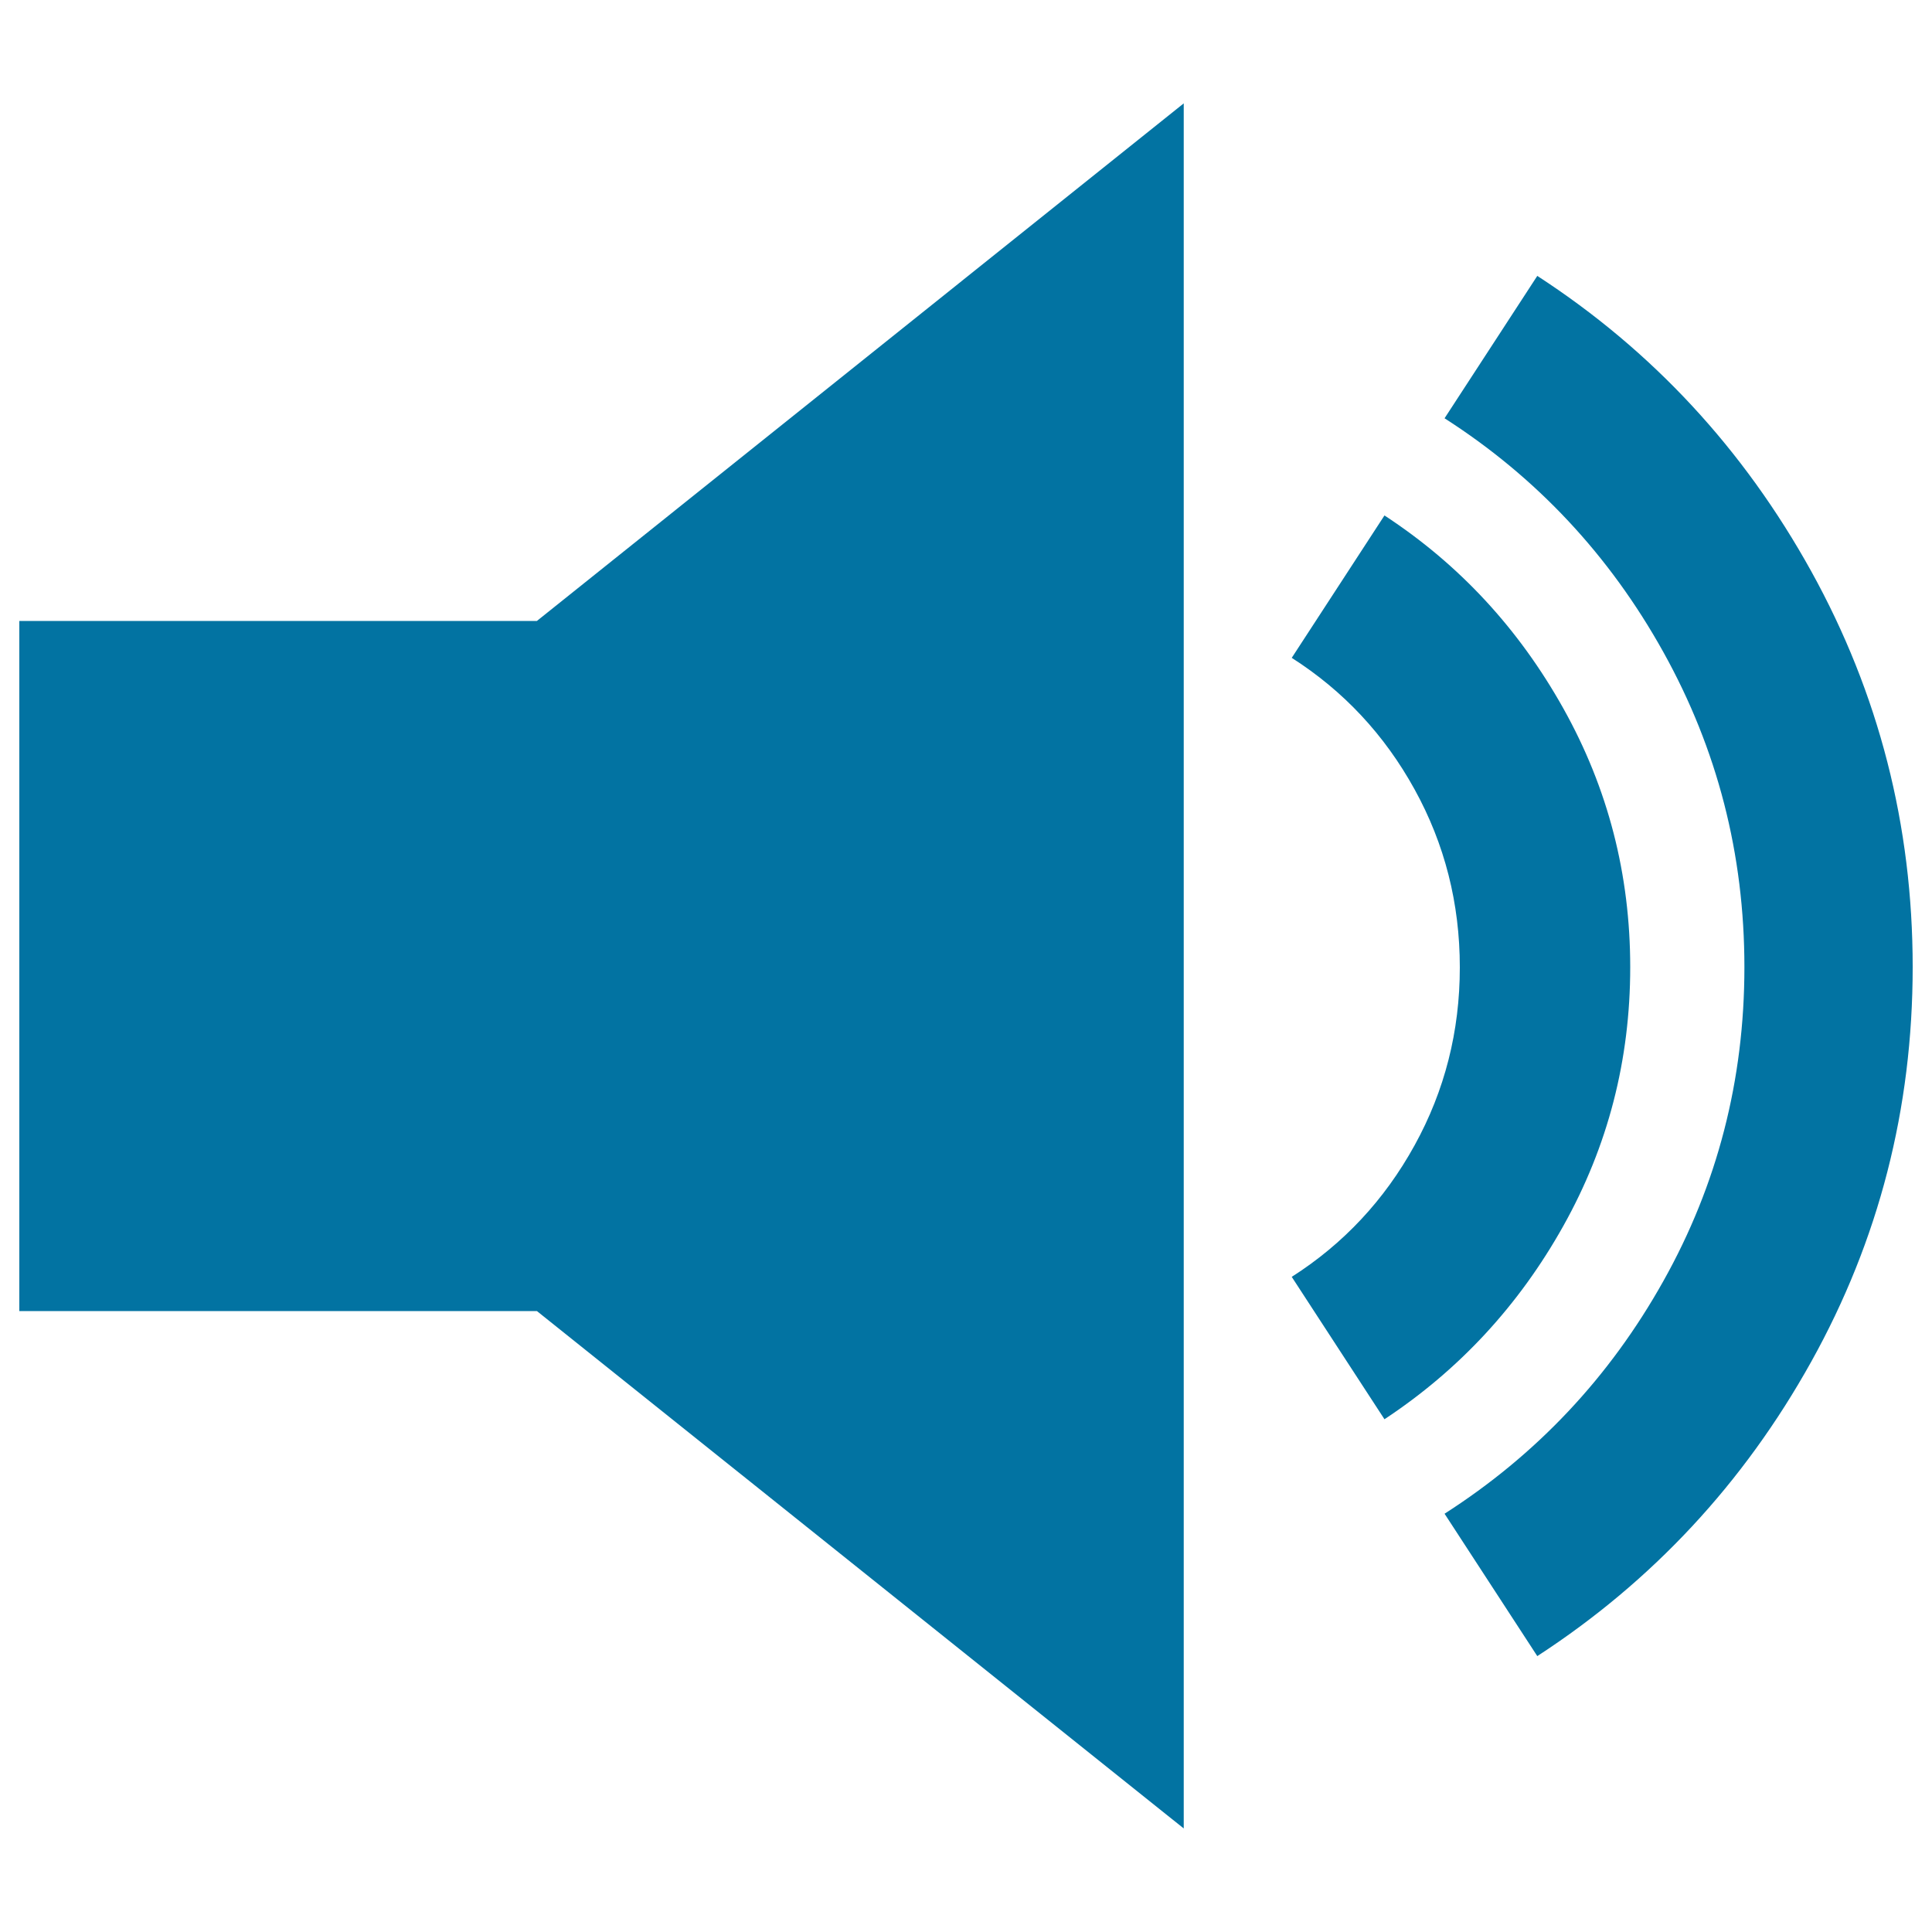 <svg xmlns="http://www.w3.org/2000/svg" viewBox="0 0 1000 1000" style="fill:#0273a2">
<title>Speaker Medium Volume SVG icon</title>
<g><g><path d="M612.7,53.5l0,892.9L277.9,678.6H10V321.4h267.9L612.7,53.5z M809.2,634.5c23.1-41.3,34.6-85.9,34.6-133.9s-11.5-92.6-34.6-133.9c-23.1-41.3-53.9-74.6-92.6-99.9l-48,73.7c26.8,17.1,48,39.8,63.6,68.1c15.6,28.3,23.4,59,23.4,92.1c0,33.1-7.8,63.8-23.4,92.1c-15.6,28.3-36.8,51-63.6,68.1l48,73.7C755.2,709.1,786.1,675.8,809.2,634.5z M937.5,295.7c-35-63.2-82.2-114.2-141.8-152.9l-48,73.7c47.6,30.5,85.4,70.9,113.3,121.1c27.9,50.2,41.9,104.5,41.9,163c0,58.4-14,112.6-41.9,162.4c-27.9,49.9-65.7,90-113.3,120.5l48,73.7c59.5-38.7,106.8-89.5,141.8-152.4c35-62.9,52.5-131,52.5-204.3C990,427.3,972.5,359,937.5,295.7z"/></g></g>
</svg>